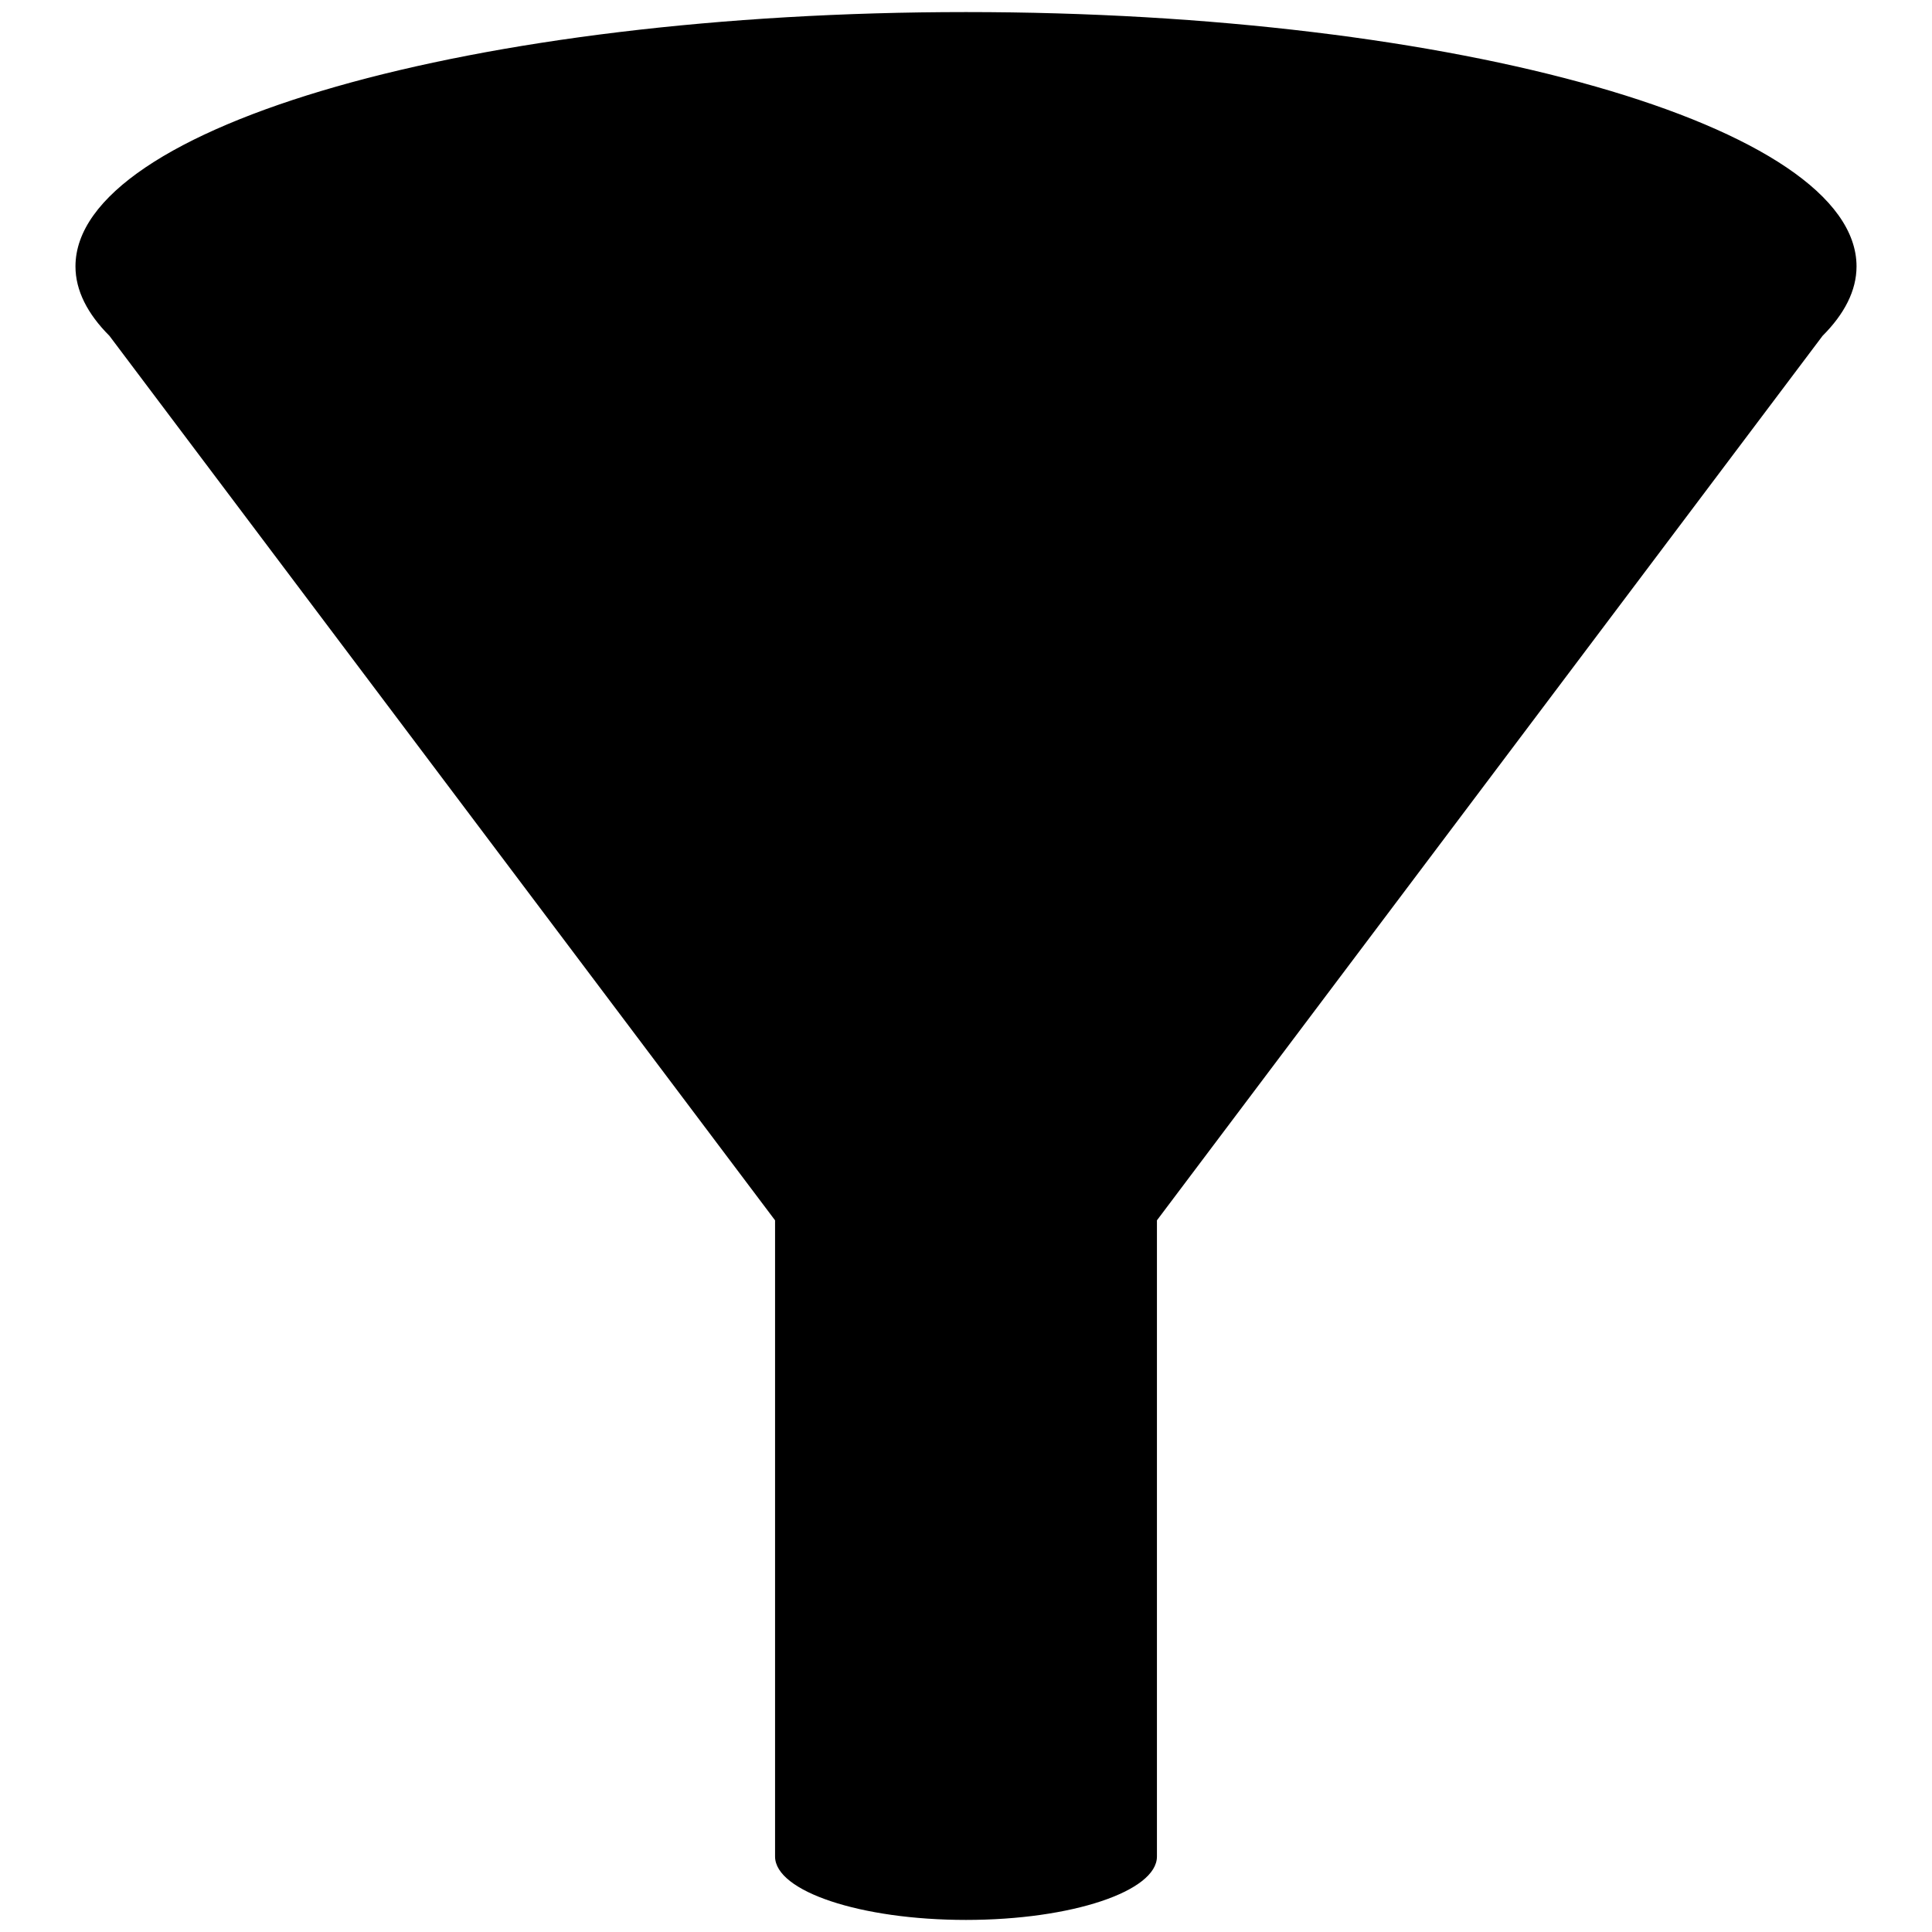 <?xml version="1.0" encoding="utf-8"?>
<!-- Svg Vector Icons : http://www.onlinewebfonts.com/icon -->
<!DOCTYPE svg PUBLIC "-//W3C//DTD SVG 1.1//EN" "http://www.w3.org/Graphics/SVG/1.1/DTD/svg11.dtd">
<svg version="1.1" xmlns="http://www.w3.org/2000/svg" xmlns:xlink="http://www.w3.org/1999/xlink" x="0px" y="0px" viewBox="0 0 256 256" enable-background="new 0 0 256 256" xml:space="preserve">
<g><g><path fill="#000000" d="M241.5,44.5c2.9-2.9,4.5-6,4.5-9.2c0-18.6-52.8-33.7-118-33.7S10,16.7,10,35.3c0,3.2,1.6,6.3,4.5,9.2l88.2,117.2h50.6L241.5,44.5L241.5,44.5z M153.3,246c0,4.6-11.3,8.4-25.3,8.4c-14,0-25.3-3.8-25.3-8.4v-84.3h50.6V246z M128,60.6c55.9,0,101.2-11.3,101.2-25.3c0-14-45.3-25.3-101.2-25.3C72.1,10,26.8,21.3,26.8,35.3C26.8,49.2,72.1,60.6,128,60.6z"/></g></g>
</svg>